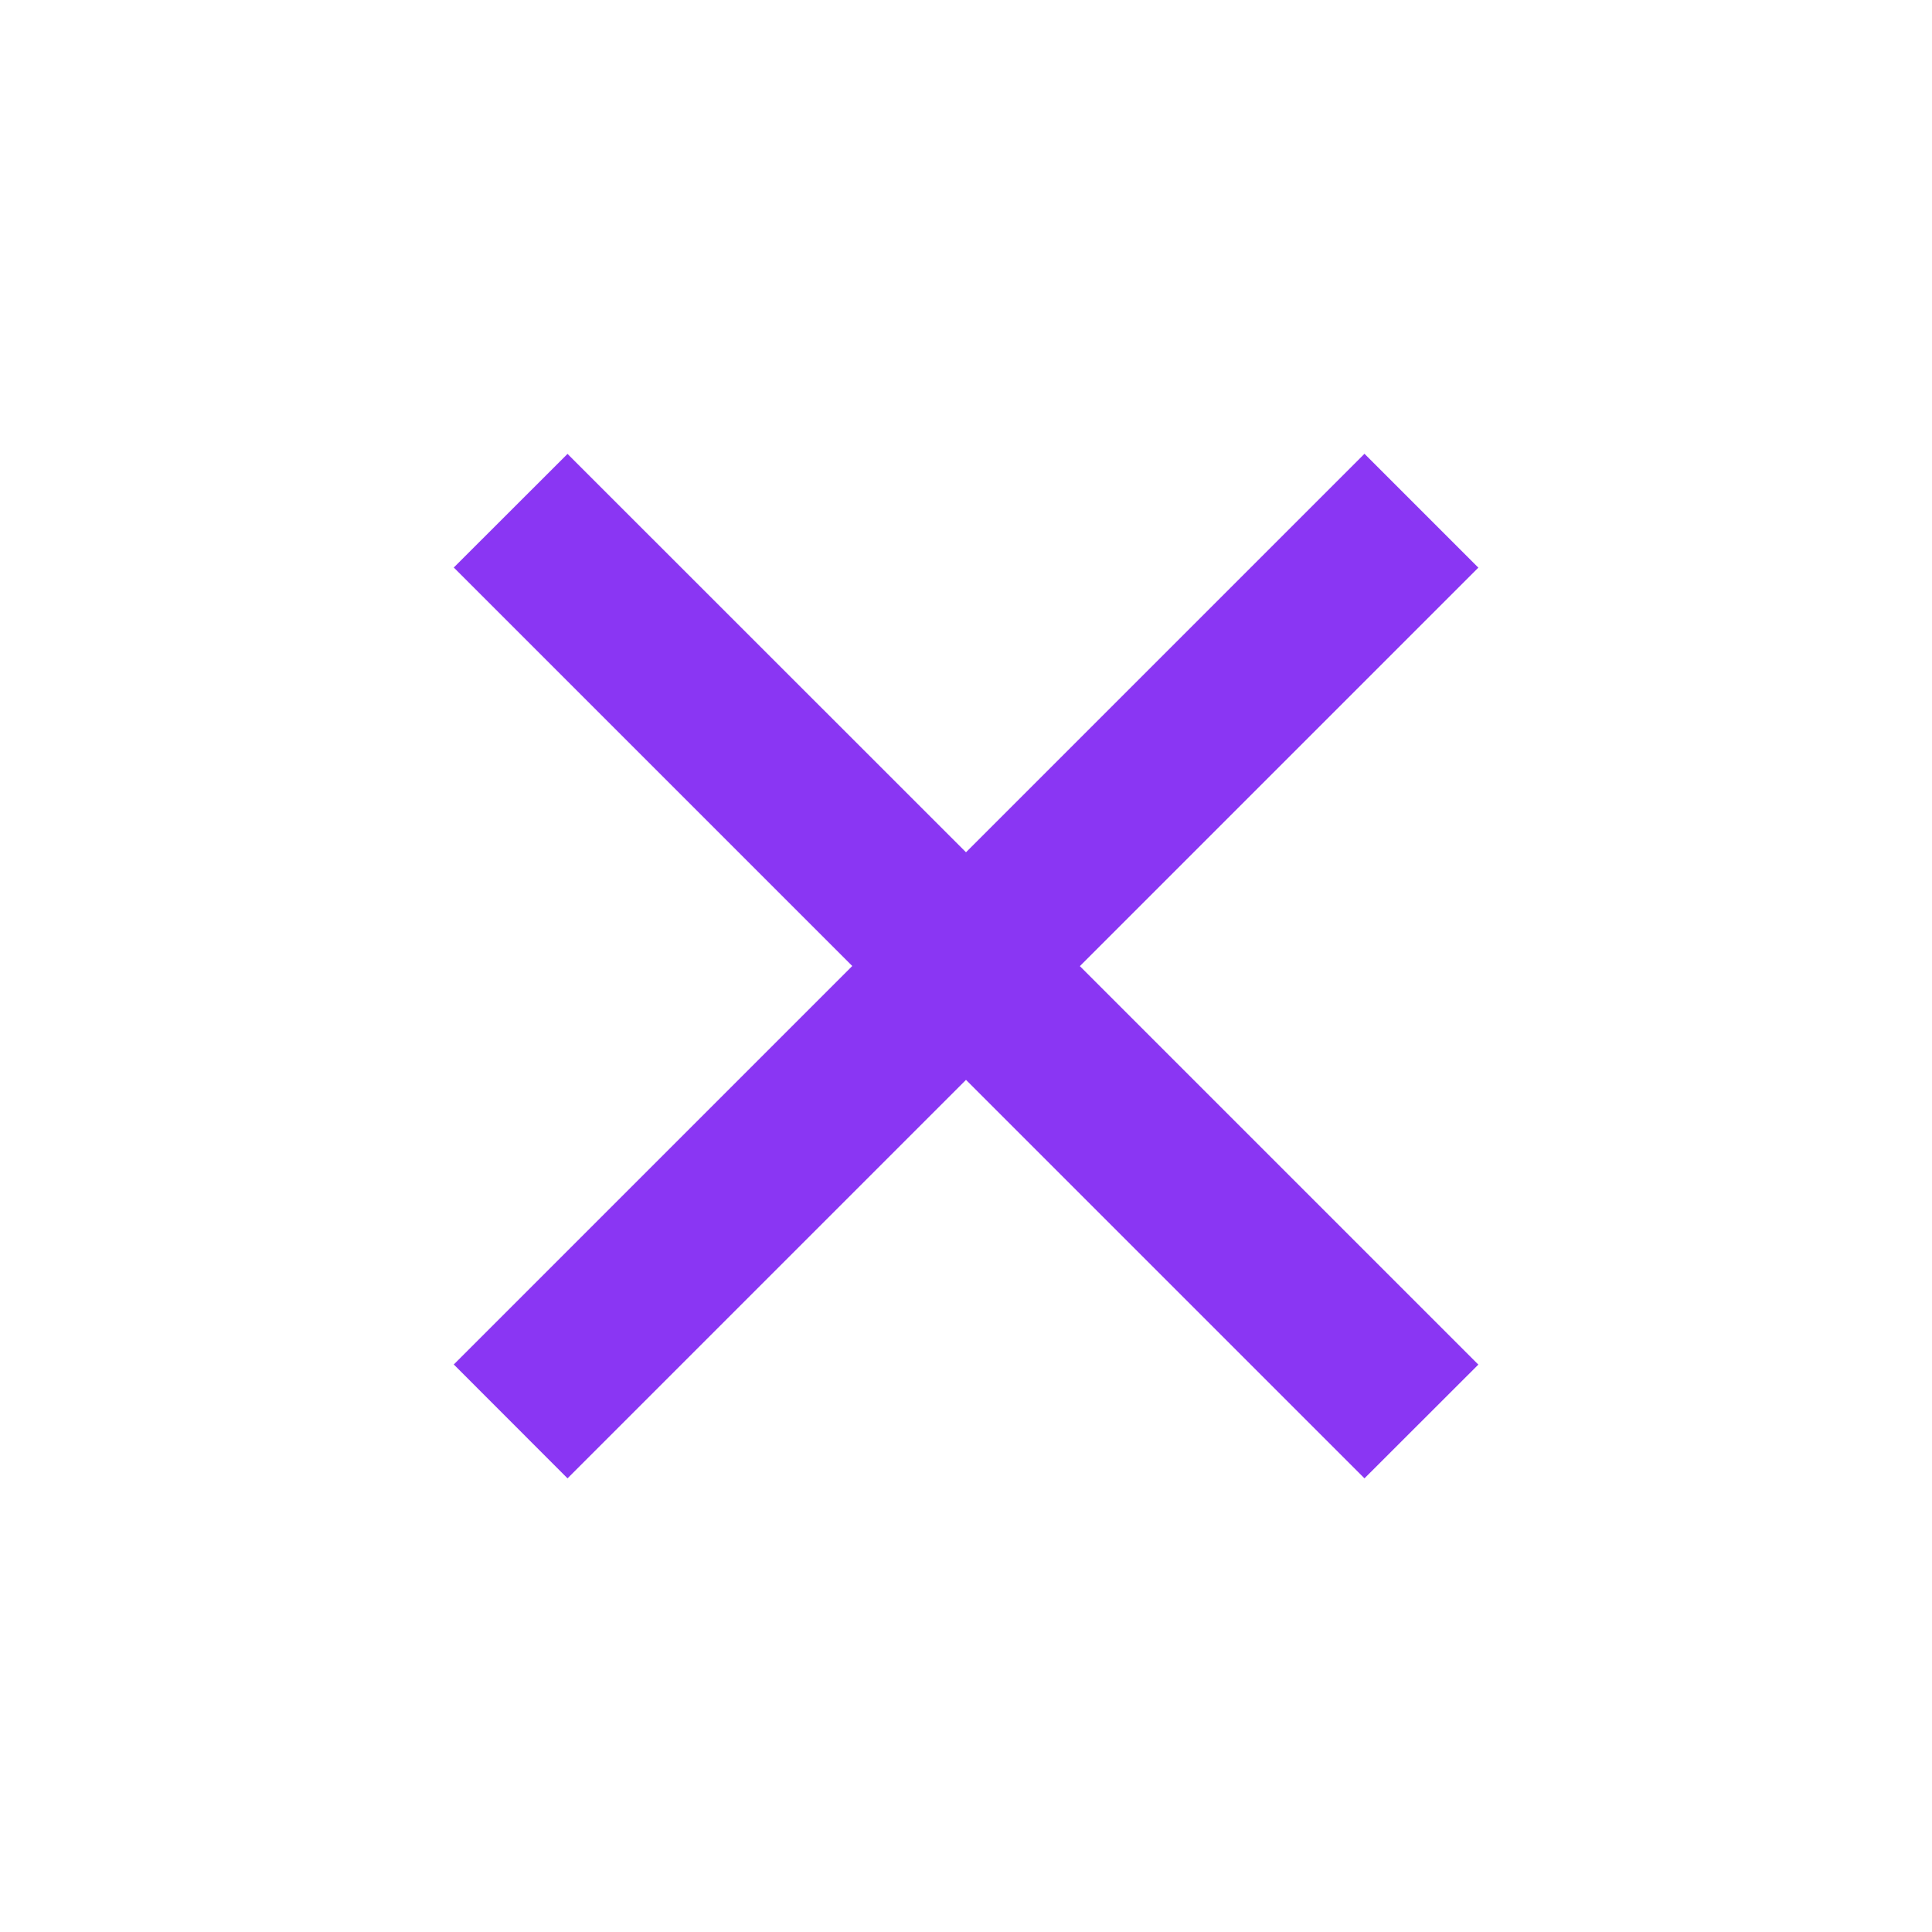 <svg width="16" height="16" viewBox="0 0 16 16" fill="none" xmlns="http://www.w3.org/2000/svg">
<path d="M8 7.058L11.3 3.758L12.243 4.701L8.943 8.001L12.243 11.301L11.3 12.243L8 8.943L4.7 12.243L3.758 11.3L7.058 8L3.758 4.7L4.7 3.759L8 7.058Z" fill="#8A36F3"/>
</svg>
